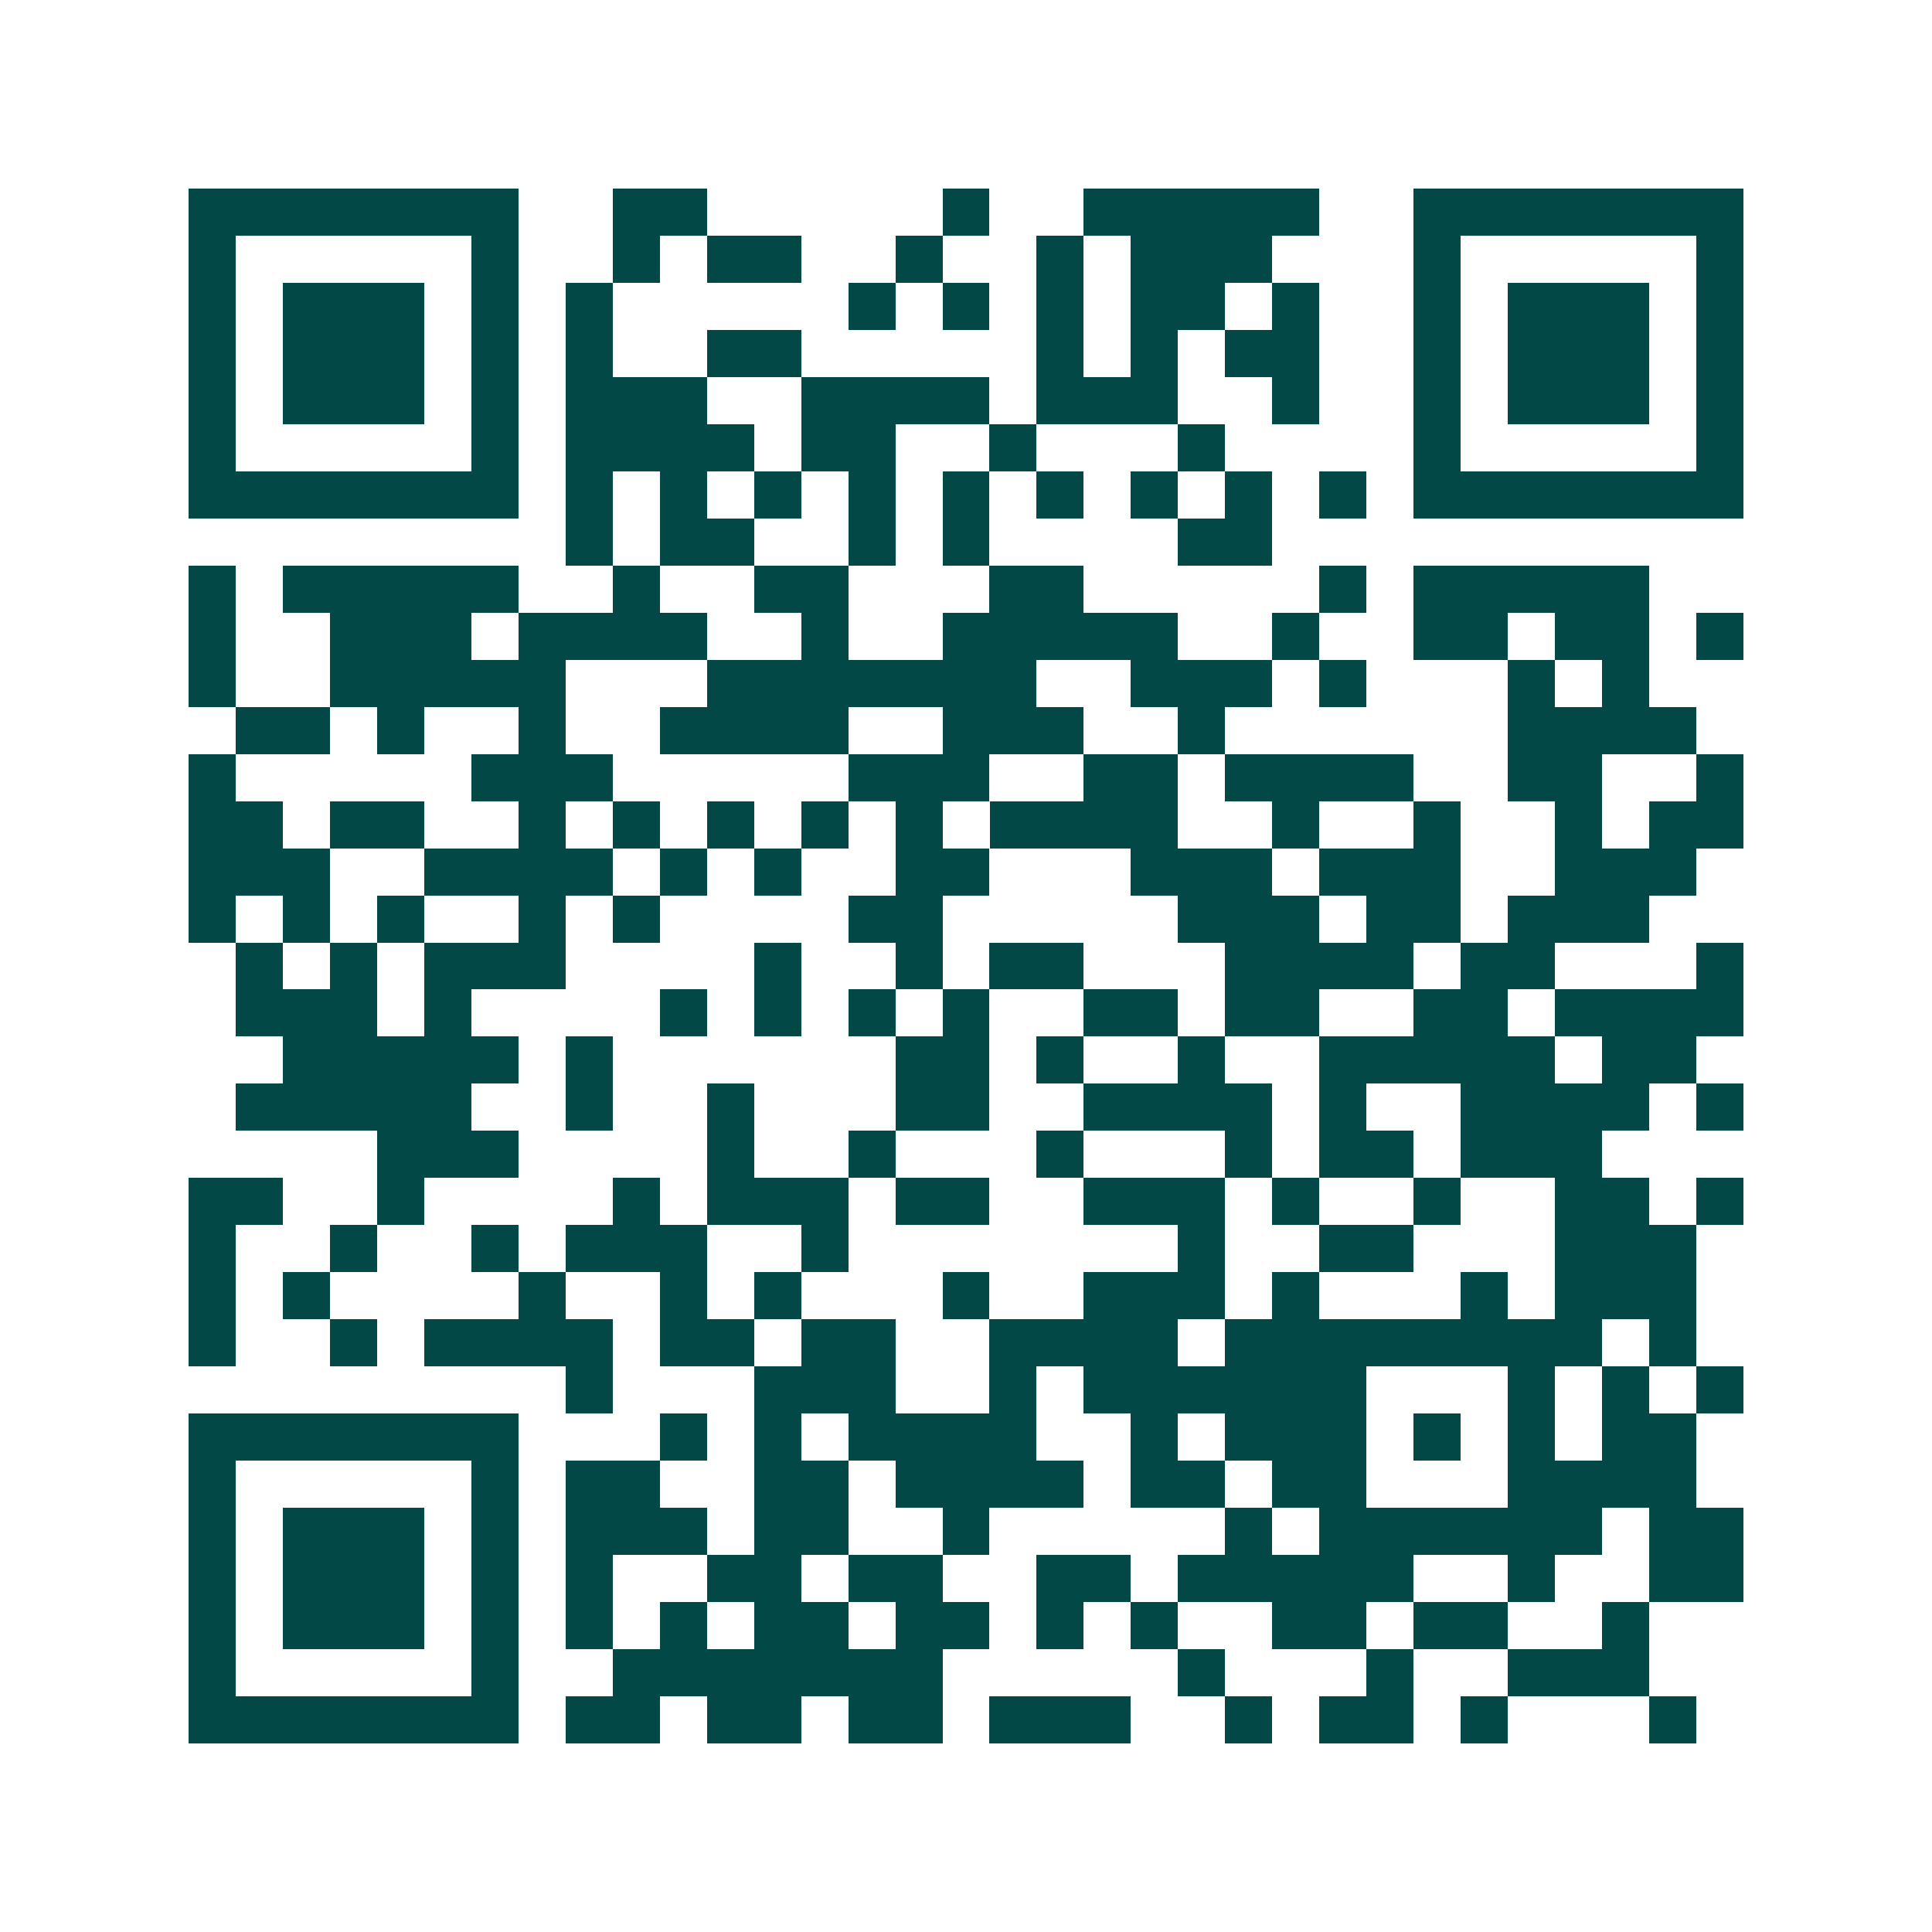 <svg xmlns="http://www.w3.org/2000/svg" width="200" height="200" viewBox="0 0 41 41" shape-rendering="crispEdges"><path fill="#ffffff" d="M0 0h41v41H0z"/><path stroke="#014847" d="M4 4.5h7m2 0h2m5 0h1m2 0h5m2 0h7M4 5.5h1m5 0h1m2 0h1m1 0h2m2 0h1m2 0h1m1 0h3m3 0h1m5 0h1M4 6.5h1m1 0h3m1 0h1m1 0h1m5 0h1m1 0h1m1 0h1m1 0h2m1 0h1m2 0h1m1 0h3m1 0h1M4 7.5h1m1 0h3m1 0h1m1 0h1m2 0h2m5 0h1m1 0h1m1 0h2m2 0h1m1 0h3m1 0h1M4 8.5h1m1 0h3m1 0h1m1 0h3m2 0h4m1 0h3m2 0h1m2 0h1m1 0h3m1 0h1M4 9.5h1m5 0h1m1 0h4m1 0h2m2 0h1m3 0h1m4 0h1m5 0h1M4 10.5h7m1 0h1m1 0h1m1 0h1m1 0h1m1 0h1m1 0h1m1 0h1m1 0h1m1 0h1m1 0h7M12 11.5h1m1 0h2m2 0h1m1 0h1m4 0h2M4 12.5h1m1 0h5m2 0h1m2 0h2m3 0h2m5 0h1m1 0h5M4 13.5h1m2 0h3m1 0h4m2 0h1m2 0h5m2 0h1m2 0h2m1 0h2m1 0h1M4 14.5h1m2 0h5m3 0h7m2 0h3m1 0h1m3 0h1m1 0h1M5 15.5h2m1 0h1m2 0h1m2 0h4m2 0h3m2 0h1m6 0h4M4 16.5h1m5 0h3m5 0h3m2 0h2m1 0h4m2 0h2m2 0h1M4 17.5h2m1 0h2m2 0h1m1 0h1m1 0h1m1 0h1m1 0h1m1 0h4m2 0h1m2 0h1m2 0h1m1 0h2M4 18.5h3m2 0h4m1 0h1m1 0h1m2 0h2m3 0h3m1 0h3m2 0h3M4 19.5h1m1 0h1m1 0h1m2 0h1m1 0h1m4 0h2m5 0h3m1 0h2m1 0h3M5 20.5h1m1 0h1m1 0h3m4 0h1m2 0h1m1 0h2m3 0h4m1 0h2m3 0h1M5 21.5h3m1 0h1m4 0h1m1 0h1m1 0h1m1 0h1m2 0h2m1 0h2m2 0h2m1 0h4M6 22.5h5m1 0h1m6 0h2m1 0h1m2 0h1m2 0h5m1 0h2M5 23.5h5m2 0h1m2 0h1m3 0h2m2 0h4m1 0h1m2 0h4m1 0h1M8 24.5h3m4 0h1m2 0h1m3 0h1m3 0h1m1 0h2m1 0h3M4 25.5h2m2 0h1m4 0h1m1 0h3m1 0h2m2 0h3m1 0h1m2 0h1m2 0h2m1 0h1M4 26.5h1m2 0h1m2 0h1m1 0h3m2 0h1m7 0h1m2 0h2m3 0h3M4 27.5h1m1 0h1m4 0h1m2 0h1m1 0h1m3 0h1m2 0h3m1 0h1m3 0h1m1 0h3M4 28.5h1m2 0h1m1 0h4m1 0h2m1 0h2m2 0h4m1 0h8m1 0h1M12 29.5h1m3 0h3m2 0h1m1 0h6m3 0h1m1 0h1m1 0h1M4 30.5h7m3 0h1m1 0h1m1 0h4m2 0h1m1 0h3m1 0h1m1 0h1m1 0h2M4 31.5h1m5 0h1m1 0h2m2 0h2m1 0h4m1 0h2m1 0h2m3 0h4M4 32.5h1m1 0h3m1 0h1m1 0h3m1 0h2m2 0h1m5 0h1m1 0h6m1 0h2M4 33.5h1m1 0h3m1 0h1m1 0h1m2 0h2m1 0h2m2 0h2m1 0h5m2 0h1m2 0h2M4 34.5h1m1 0h3m1 0h1m1 0h1m1 0h1m1 0h2m1 0h2m1 0h1m1 0h1m2 0h2m1 0h2m2 0h1M4 35.5h1m5 0h1m2 0h7m5 0h1m3 0h1m2 0h3M4 36.5h7m1 0h2m1 0h2m1 0h2m1 0h3m2 0h1m1 0h2m1 0h1m3 0h1"/></svg>
